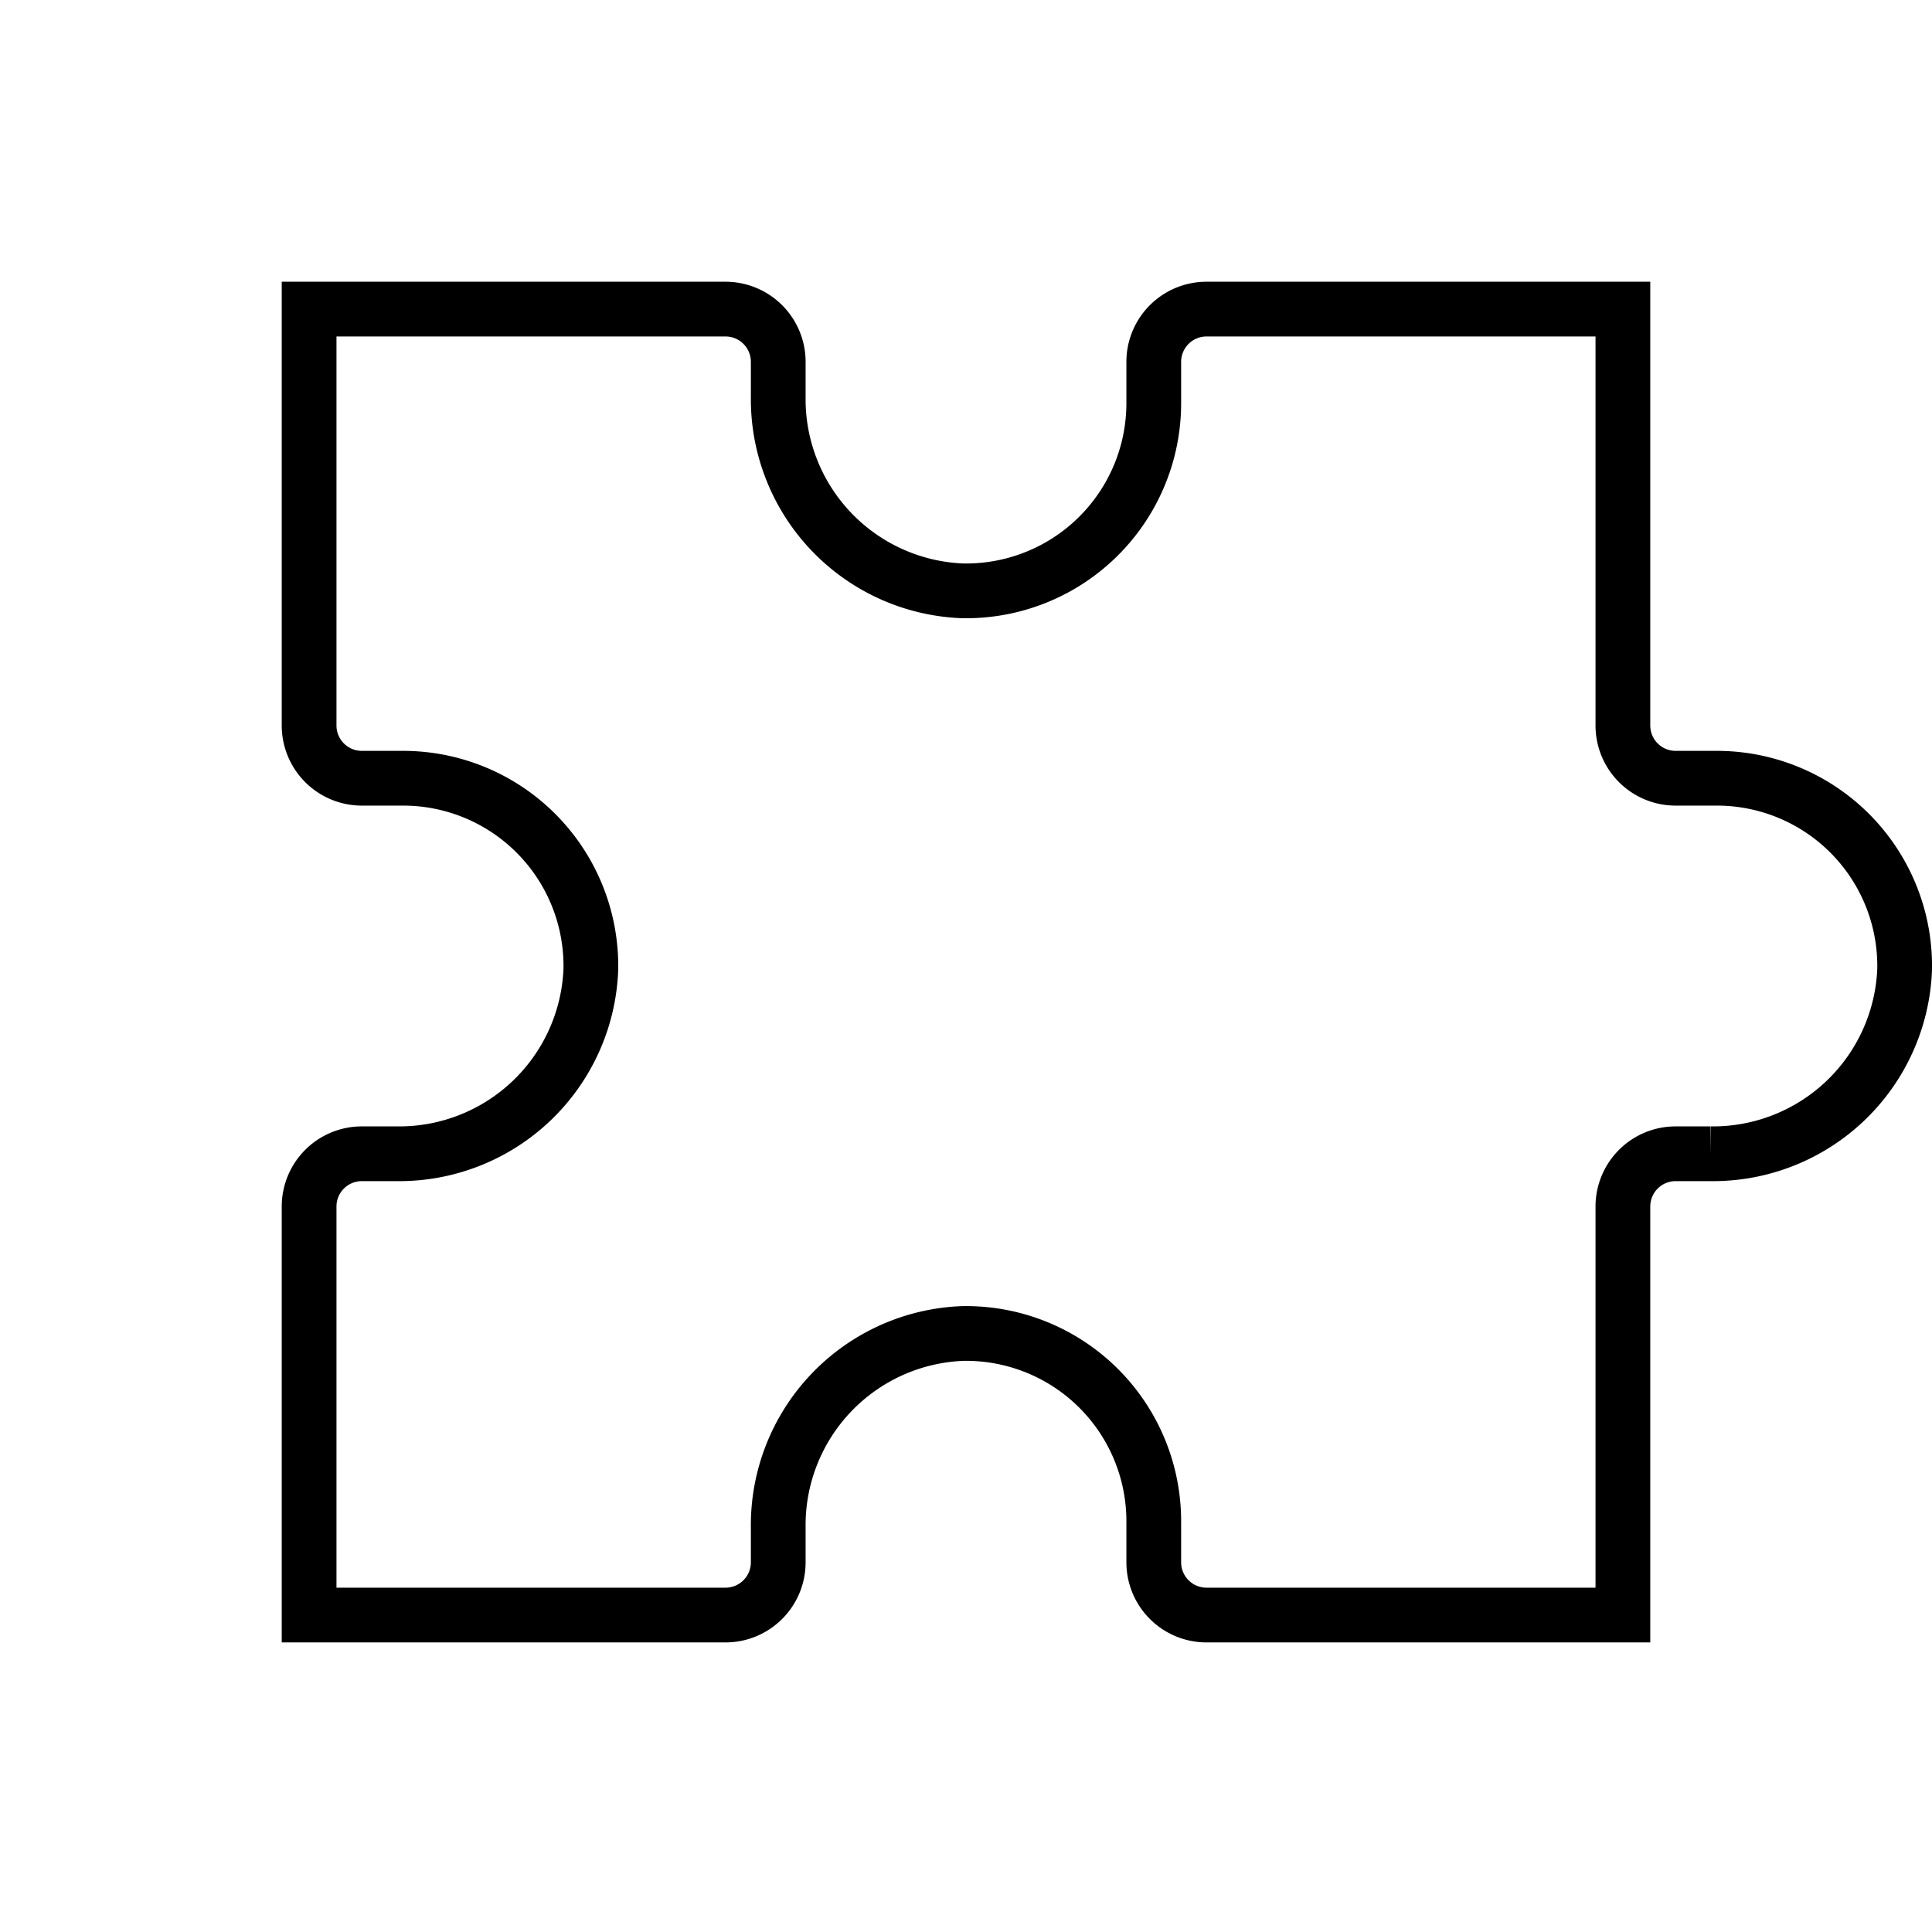 <svg xmlns="http://www.w3.org/2000/svg" viewBox="-15.44 -15.44 105.88 105.88"><defs><style>.cls-1{fill:none;stroke:#000;stroke-miterlimit:10;stroke-width:3px;}</style></defs><g id="Layer_2" data-name="Layer 2"><g id="Layer_1-2" data-name="Layer 1"><path class="cls-1" d="M47.79,4.39V6.65A10.29,10.29,0,0,1,37.31,16.94,10.51,10.51,0,0,1,27.21,6.31V4.39a2.89,2.89,0,0,0-2.9-2.89H1.5V24.31h0a2.89,2.89,0,0,0,2.89,2.9H6.65A10.29,10.29,0,0,1,16.94,37.69,10.51,10.51,0,0,1,6.31,47.79H4.39A2.89,2.89,0,0,0,1.5,50.68h0V73.07H24.31a2.89,2.89,0,0,0,2.9-2.89V68.27a10.51,10.51,0,0,1,10.1-10.63A10.29,10.29,0,0,1,47.79,67.93v2.25a2.89,2.89,0,0,0,2.9,2.89H73.5V50.69a2.89,2.89,0,0,1,2.89-2.9h1.92a10.51,10.51,0,0,0,10.63-10.1A10.29,10.29,0,0,0,78.65,27.21H76.39a2.89,2.89,0,0,1-2.89-2.9V1.5H50.69A2.89,2.89,0,0,0,47.79,4.39Z"/></g></g></svg>